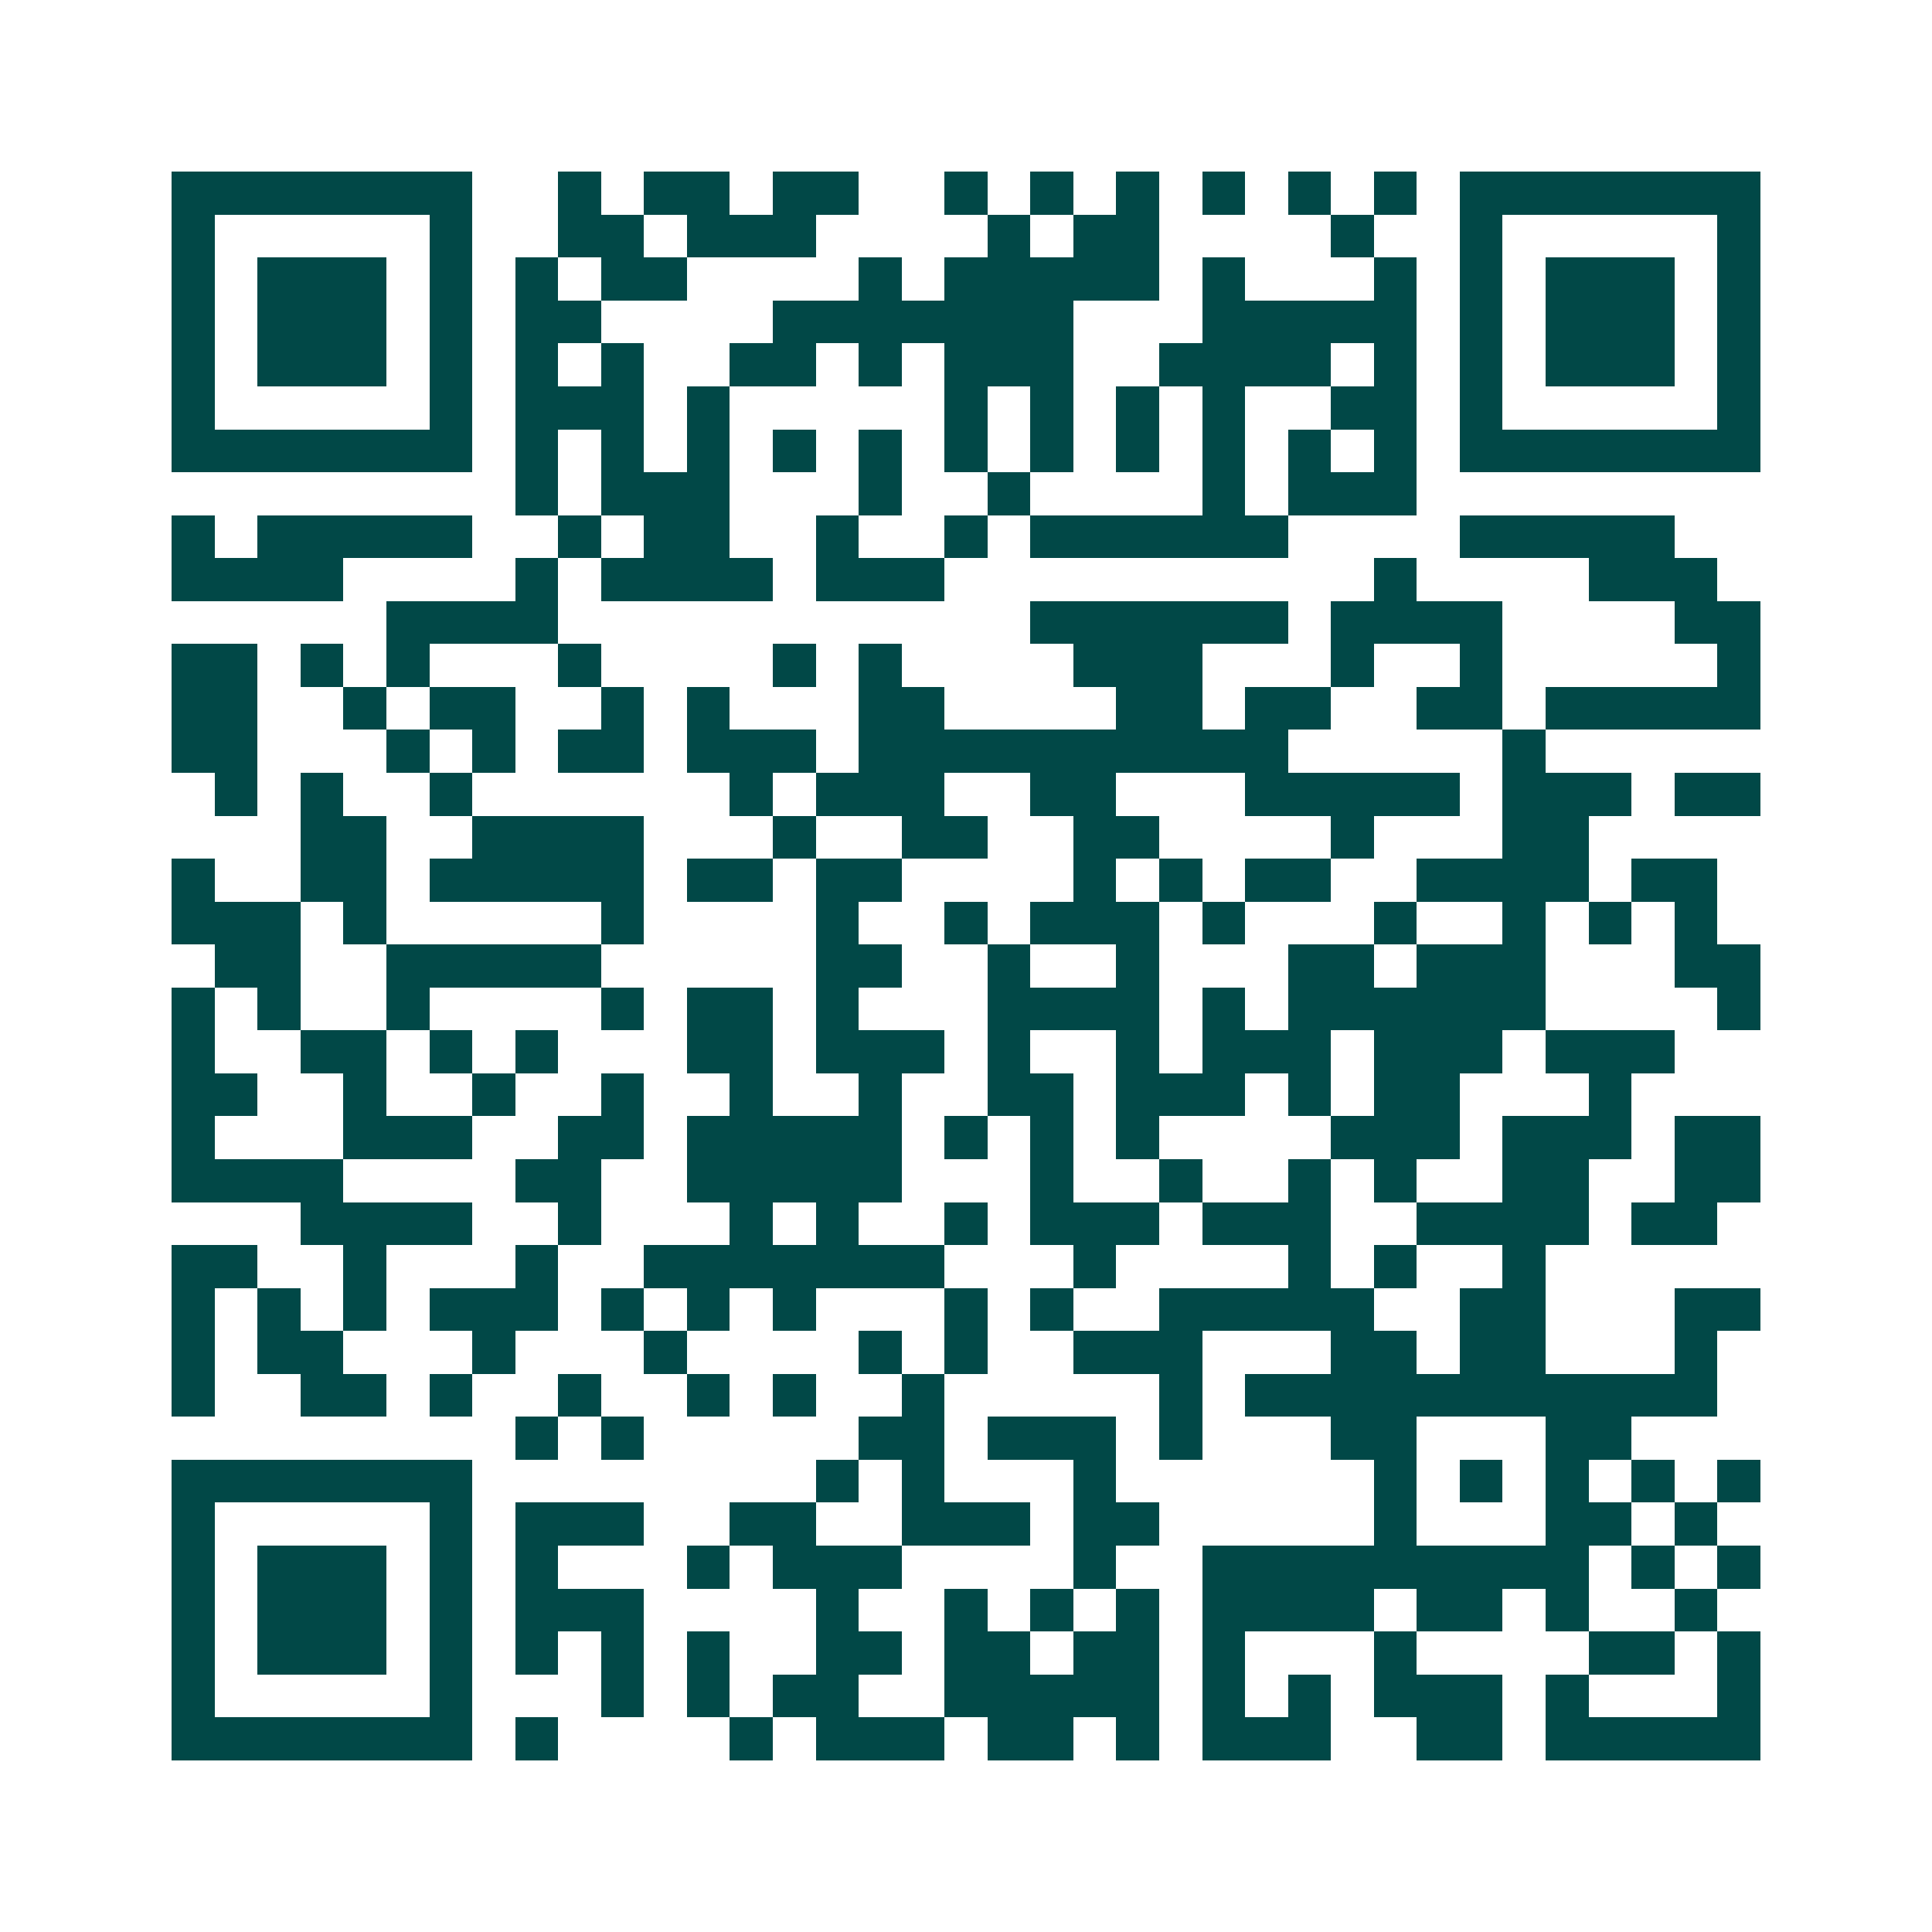 <svg xmlns="http://www.w3.org/2000/svg" width="200" height="200" viewBox="0 0 45 45" shape-rendering="crispEdges"><path fill="#ffffff" d="M0 0h45v45H0z"/><path stroke="#014847" d="M4 4.5h7m2 0h1m1 0h2m1 0h2m2 0h1m1 0h1m1 0h1m1 0h1m1 0h1m1 0h1m1 0h7M4 5.5h1m5 0h1m2 0h2m1 0h3m4 0h1m1 0h2m4 0h1m2 0h1m5 0h1M4 6.5h1m1 0h3m1 0h1m1 0h1m1 0h2m4 0h1m1 0h5m1 0h1m3 0h1m1 0h1m1 0h3m1 0h1M4 7.5h1m1 0h3m1 0h1m1 0h2m4 0h7m3 0h5m1 0h1m1 0h3m1 0h1M4 8.5h1m1 0h3m1 0h1m1 0h1m1 0h1m2 0h2m1 0h1m1 0h3m2 0h4m1 0h1m1 0h1m1 0h3m1 0h1M4 9.5h1m5 0h1m1 0h3m1 0h1m5 0h1m1 0h1m1 0h1m1 0h1m2 0h2m1 0h1m5 0h1M4 10.5h7m1 0h1m1 0h1m1 0h1m1 0h1m1 0h1m1 0h1m1 0h1m1 0h1m1 0h1m1 0h1m1 0h1m1 0h7M12 11.5h1m1 0h3m3 0h1m2 0h1m4 0h1m1 0h3M4 12.5h1m1 0h5m2 0h1m1 0h2m2 0h1m2 0h1m1 0h6m4 0h5M4 13.5h4m4 0h1m1 0h4m1 0h3m10 0h1m4 0h3M9 14.5h4m11 0h6m1 0h4m4 0h2M4 15.5h2m1 0h1m1 0h1m3 0h1m4 0h1m1 0h1m4 0h3m3 0h1m2 0h1m5 0h1M4 16.5h2m2 0h1m1 0h2m2 0h1m1 0h1m3 0h2m4 0h2m1 0h2m2 0h2m1 0h5M4 17.5h2m3 0h1m1 0h1m1 0h2m1 0h3m1 0h10m5 0h1M5 18.5h1m1 0h1m2 0h1m6 0h1m1 0h3m2 0h2m3 0h5m1 0h3m1 0h2M7 19.5h2m2 0h4m3 0h1m2 0h2m2 0h2m4 0h1m3 0h2M4 20.5h1m2 0h2m1 0h5m1 0h2m1 0h2m4 0h1m1 0h1m1 0h2m2 0h4m1 0h2M4 21.5h3m1 0h1m5 0h1m4 0h1m2 0h1m1 0h3m1 0h1m3 0h1m2 0h1m1 0h1m1 0h1M5 22.5h2m2 0h5m5 0h2m2 0h1m2 0h1m3 0h2m1 0h3m3 0h2M4 23.5h1m1 0h1m2 0h1m4 0h1m1 0h2m1 0h1m3 0h4m1 0h1m1 0h6m4 0h1M4 24.5h1m2 0h2m1 0h1m1 0h1m3 0h2m1 0h3m1 0h1m2 0h1m1 0h3m1 0h3m1 0h3M4 25.5h2m2 0h1m2 0h1m2 0h1m2 0h1m2 0h1m2 0h2m1 0h3m1 0h1m1 0h2m3 0h1M4 26.5h1m3 0h3m2 0h2m1 0h5m1 0h1m1 0h1m1 0h1m4 0h3m1 0h3m1 0h2M4 27.5h4m4 0h2m2 0h5m3 0h1m2 0h1m2 0h1m1 0h1m2 0h2m2 0h2M7 28.5h4m2 0h1m3 0h1m1 0h1m2 0h1m1 0h3m1 0h3m2 0h4m1 0h2M4 29.5h2m2 0h1m3 0h1m2 0h7m3 0h1m4 0h1m1 0h1m2 0h1M4 30.5h1m1 0h1m1 0h1m1 0h3m1 0h1m1 0h1m1 0h1m3 0h1m1 0h1m2 0h5m2 0h2m3 0h2M4 31.5h1m1 0h2m3 0h1m3 0h1m4 0h1m1 0h1m2 0h3m3 0h2m1 0h2m3 0h1M4 32.5h1m2 0h2m1 0h1m2 0h1m2 0h1m1 0h1m2 0h1m5 0h1m1 0h11M12 33.5h1m1 0h1m5 0h2m1 0h3m1 0h1m3 0h2m3 0h2M4 34.5h7m8 0h1m1 0h1m3 0h1m6 0h1m1 0h1m1 0h1m1 0h1m1 0h1M4 35.5h1m5 0h1m1 0h3m2 0h2m2 0h3m1 0h2m5 0h1m3 0h2m1 0h1M4 36.5h1m1 0h3m1 0h1m1 0h1m3 0h1m1 0h3m4 0h1m2 0h9m1 0h1m1 0h1M4 37.5h1m1 0h3m1 0h1m1 0h3m4 0h1m2 0h1m1 0h1m1 0h1m1 0h4m1 0h2m1 0h1m2 0h1M4 38.5h1m1 0h3m1 0h1m1 0h1m1 0h1m1 0h1m2 0h2m1 0h2m1 0h2m1 0h1m3 0h1m4 0h2m1 0h1M4 39.5h1m5 0h1m3 0h1m1 0h1m1 0h2m2 0h5m1 0h1m1 0h1m1 0h3m1 0h1m3 0h1M4 40.5h7m1 0h1m4 0h1m1 0h3m1 0h2m1 0h1m1 0h3m2 0h2m1 0h5"/></svg>
